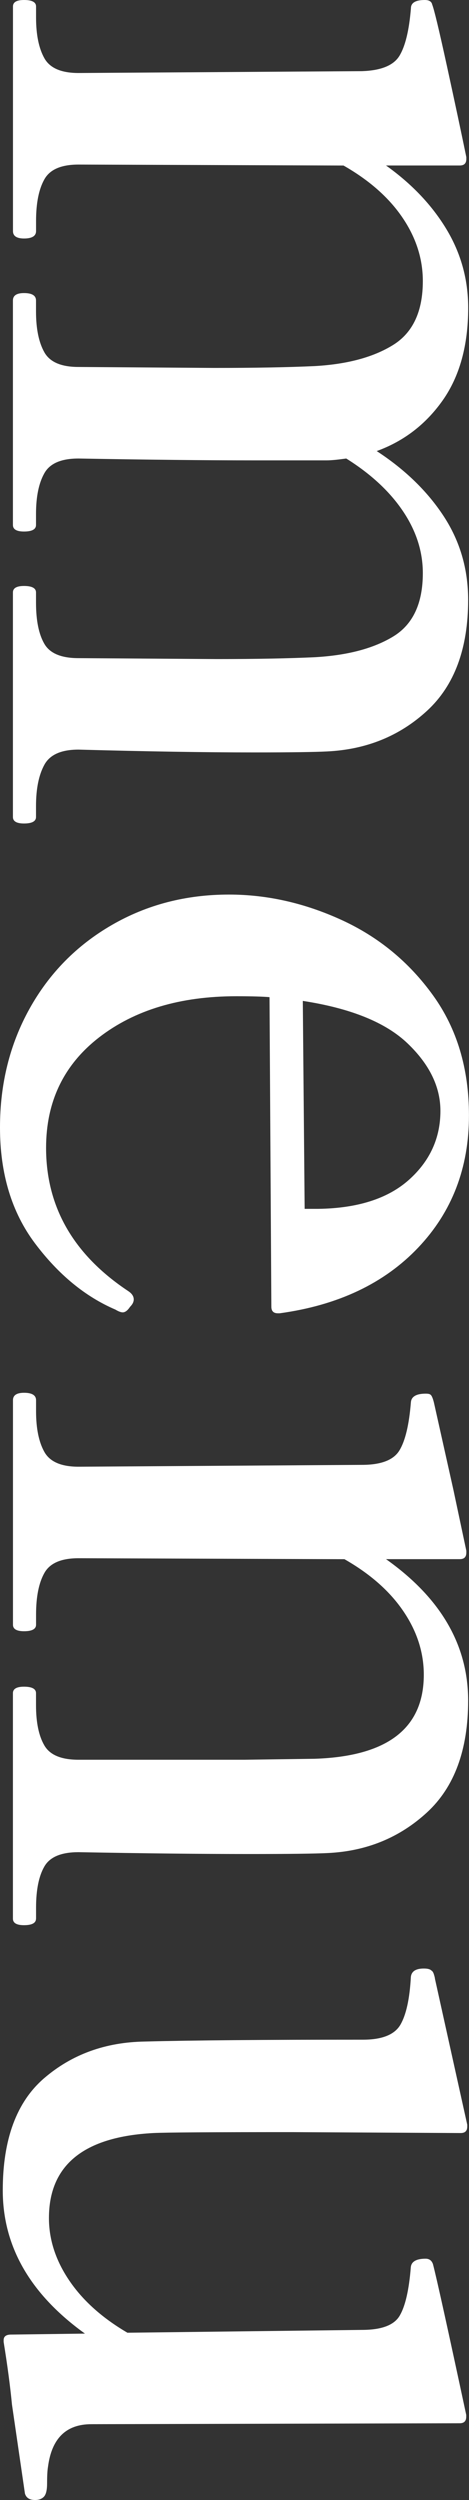 <?xml version="1.0" encoding="UTF-8"?><svg id="_レイヤー_2" xmlns="http://www.w3.org/2000/svg" width="10.159" height="54.1" viewBox="0 0 10.159 54.1"><rect x="0" y="0" width="10.159" height="54.1" fill="#333333" stroke="none"/><defs><style>.cls-1{fill:#fff;}</style></defs><g id="Layer_4"><path class="cls-1" d="M.78,17.68c0,.093-.088.14-.26.14-.16,0-.24-.047-.24-.14v-4.86c0-.093.08-.14.24-.14.172,0,.26.047.26.14v.221c0,.387.06.683.18.89.119.207.366.311.74.311l3,.02c.853,0,1.56-.014,2.119-.04.707-.04,1.273-.189,1.701-.45.426-.26.639-.717.639-1.37,0-.467-.143-.913-.43-1.34s-.697-.807-1.229-1.14c-.187.026-.327.04-.421.04h-1.579c-1.067,0-2.333-.014-3.8-.04-.374,0-.621.106-.74.32-.12.213-.18.506-.18.88v.239c0,.094-.088.141-.26.141-.16,0-.24-.047-.24-.141v-4.859c0-.107.08-.16.24-.16.172,0,.26.053.26.16v.24c0,.373.06.666.18.88.119.213.366.319.74.319l2.939.021c.893,0,1.62-.014,2.18-.04.707-.04,1.273-.193,1.701-.46.426-.267.639-.727.639-1.38,0-.48-.146-.938-.439-1.37-.293-.434-.72-.811-1.279-1.13l-5.74-.021c-.374,0-.621.106-.74.32-.12.213-.18.513-.18.9v.22c0,.106-.088.16-.26.16-.16,0-.24-.054-.24-.16V.14c0-.094.08-.14.24-.14.172,0,.26.046.26.14v.24c0,.373.06.666.18.88.119.213.366.32.74.32l6.14-.04c.413-.014.683-.124.81-.33.127-.207.211-.55.25-1.03,0-.12.101-.18.301-.18.093,0,.146.033.16.1.039.094.146.537.319,1.33s.313,1.45.42,1.97v.04c0,.094-.047.141-.14.141h-1.6c.56.399.996.859,1.31,1.38.313.52.47,1.086.47,1.7,0,.812-.184,1.479-.55,2-.366.52-.843.886-1.431,1.1.613.4,1.098.87,1.451,1.41.353.54.529,1.143.529,1.81,0,1.054-.297,1.854-.89,2.4-.594.547-1.317.84-2.171.88-.253.013-.779.021-1.579.021-1.067,0-2.333-.021-3.8-.061-.374,0-.621.11-.74.33-.12.22-.18.517-.18.89v.24Z"/><path class="cls-1" d="M2.659,28.399c-.039,0-.093-.02-.159-.06-.653-.28-1.233-.757-1.74-1.431-.507-.673-.76-1.51-.76-2.51,0-.947.214-1.804.64-2.57.427-.767,1.02-1.37,1.78-1.81.76-.44,1.606-.66,2.54-.66.826,0,1.64.184,2.439.55.801.367,1.461.91,1.98,1.63.52.721.779,1.587.779,2.601,0,1.133-.366,2.086-1.1,2.859s-1.733,1.247-3,1.421h-.039c-.094,0-.141-.047-.141-.141l-.04-6.7c-.147-.013-.387-.02-.72-.02-1.214,0-2.203.297-2.971.89-.767.594-1.149,1.391-1.149,2.391,0,1.279.593,2.312,1.78,3.1.08.053.119.113.119.18,0,.054-.026.106-.08.16-.053.08-.106.12-.16.12ZM8.829,22.579c-.473-.453-1.229-.76-2.27-.92l.04,4.5h.3c.854-.013,1.507-.224,1.961-.63.453-.406.68-.903.68-1.49,0-.52-.237-1.007-.711-1.46Z"/><path class="cls-1" d="M.78,41.519c0,.094-.088.141-.26.141-.16,0-.24-.047-.24-.141v-4.88c0-.093.08-.14.24-.14.172,0,.26.047.26.14v.261c0,.373.06.663.18.869.119.207.366.311.74.311h3.6l1.52-.021c1.574-.053,2.36-.659,2.36-1.819,0-.48-.147-.938-.44-1.37-.293-.434-.719-.811-1.279-1.13l-5.76-.021c-.374,0-.621.106-.74.32-.12.213-.18.513-.18.9v.22c0,.093-.088.14-.26.14-.16,0-.24-.047-.24-.14v-4.86c0-.106.08-.16.24-.16.172,0,.26.054.26.16v.24c0,.373.06.666.18.88.119.213.366.32.74.32l6.14-.04c.413,0,.683-.104.81-.311s.211-.557.25-1.05c.014-.12.121-.18.32-.18.053,0,.086.007.1.02.027.014.054.073.08.181l.42,1.88.28,1.319v.04c0,.094-.047.141-.14.141h-1.6c1.186.84,1.779,1.859,1.779,3.06,0,1.066-.297,1.873-.89,2.42-.594.547-1.31.84-2.15.88-.28.014-.847.021-1.7.021-1.066,0-2.3-.014-3.699-.04-.374,0-.621.103-.74.31-.12.207-.18.504-.18.891v.239Z"/><path class="cls-1" d="M.95,54.029c-.047.047-.11.07-.19.07-.12,0-.193-.047-.22-.141l-.28-1.92c-.04-.413-.101-.866-.181-1.359v-.04c0-.08.055-.12.16-.12l1.601-.021c-1.187-.854-1.78-1.887-1.78-3.1,0-1.107.301-1.917.9-2.43.6-.514,1.326-.777,2.18-.79,1.014-.027,2.587-.04,4.721-.04.412,0,.683-.107.81-.32.126-.214.203-.56.229-1.04.014-.12.107-.18.28-.18.08,0,.134.013.16.04.026.013.046.043.06.09.014.046.021.076.021.09l.7,3.16v.04c0,.093-.047.14-.141.14l-3.66-.02c-1.72,0-2.72.006-3,.02-1.506.08-2.26.693-2.26,1.84,0,.467.146.917.44,1.351.293.433.713.81,1.26,1.13l5.08-.061c.427,0,.7-.104.819-.31.121-.207.201-.557.24-1.05.014-.12.121-.181.32-.181.08,0,.133.04.16.12.08.307.32,1.394.72,3.261v.039c0,.094-.047.141-.14.141l-7.98.02c-.547,0-.859.307-.939.92-.014.08-.02.2-.02.36,0,.146-.023.243-.07.29Z"/></g></svg>